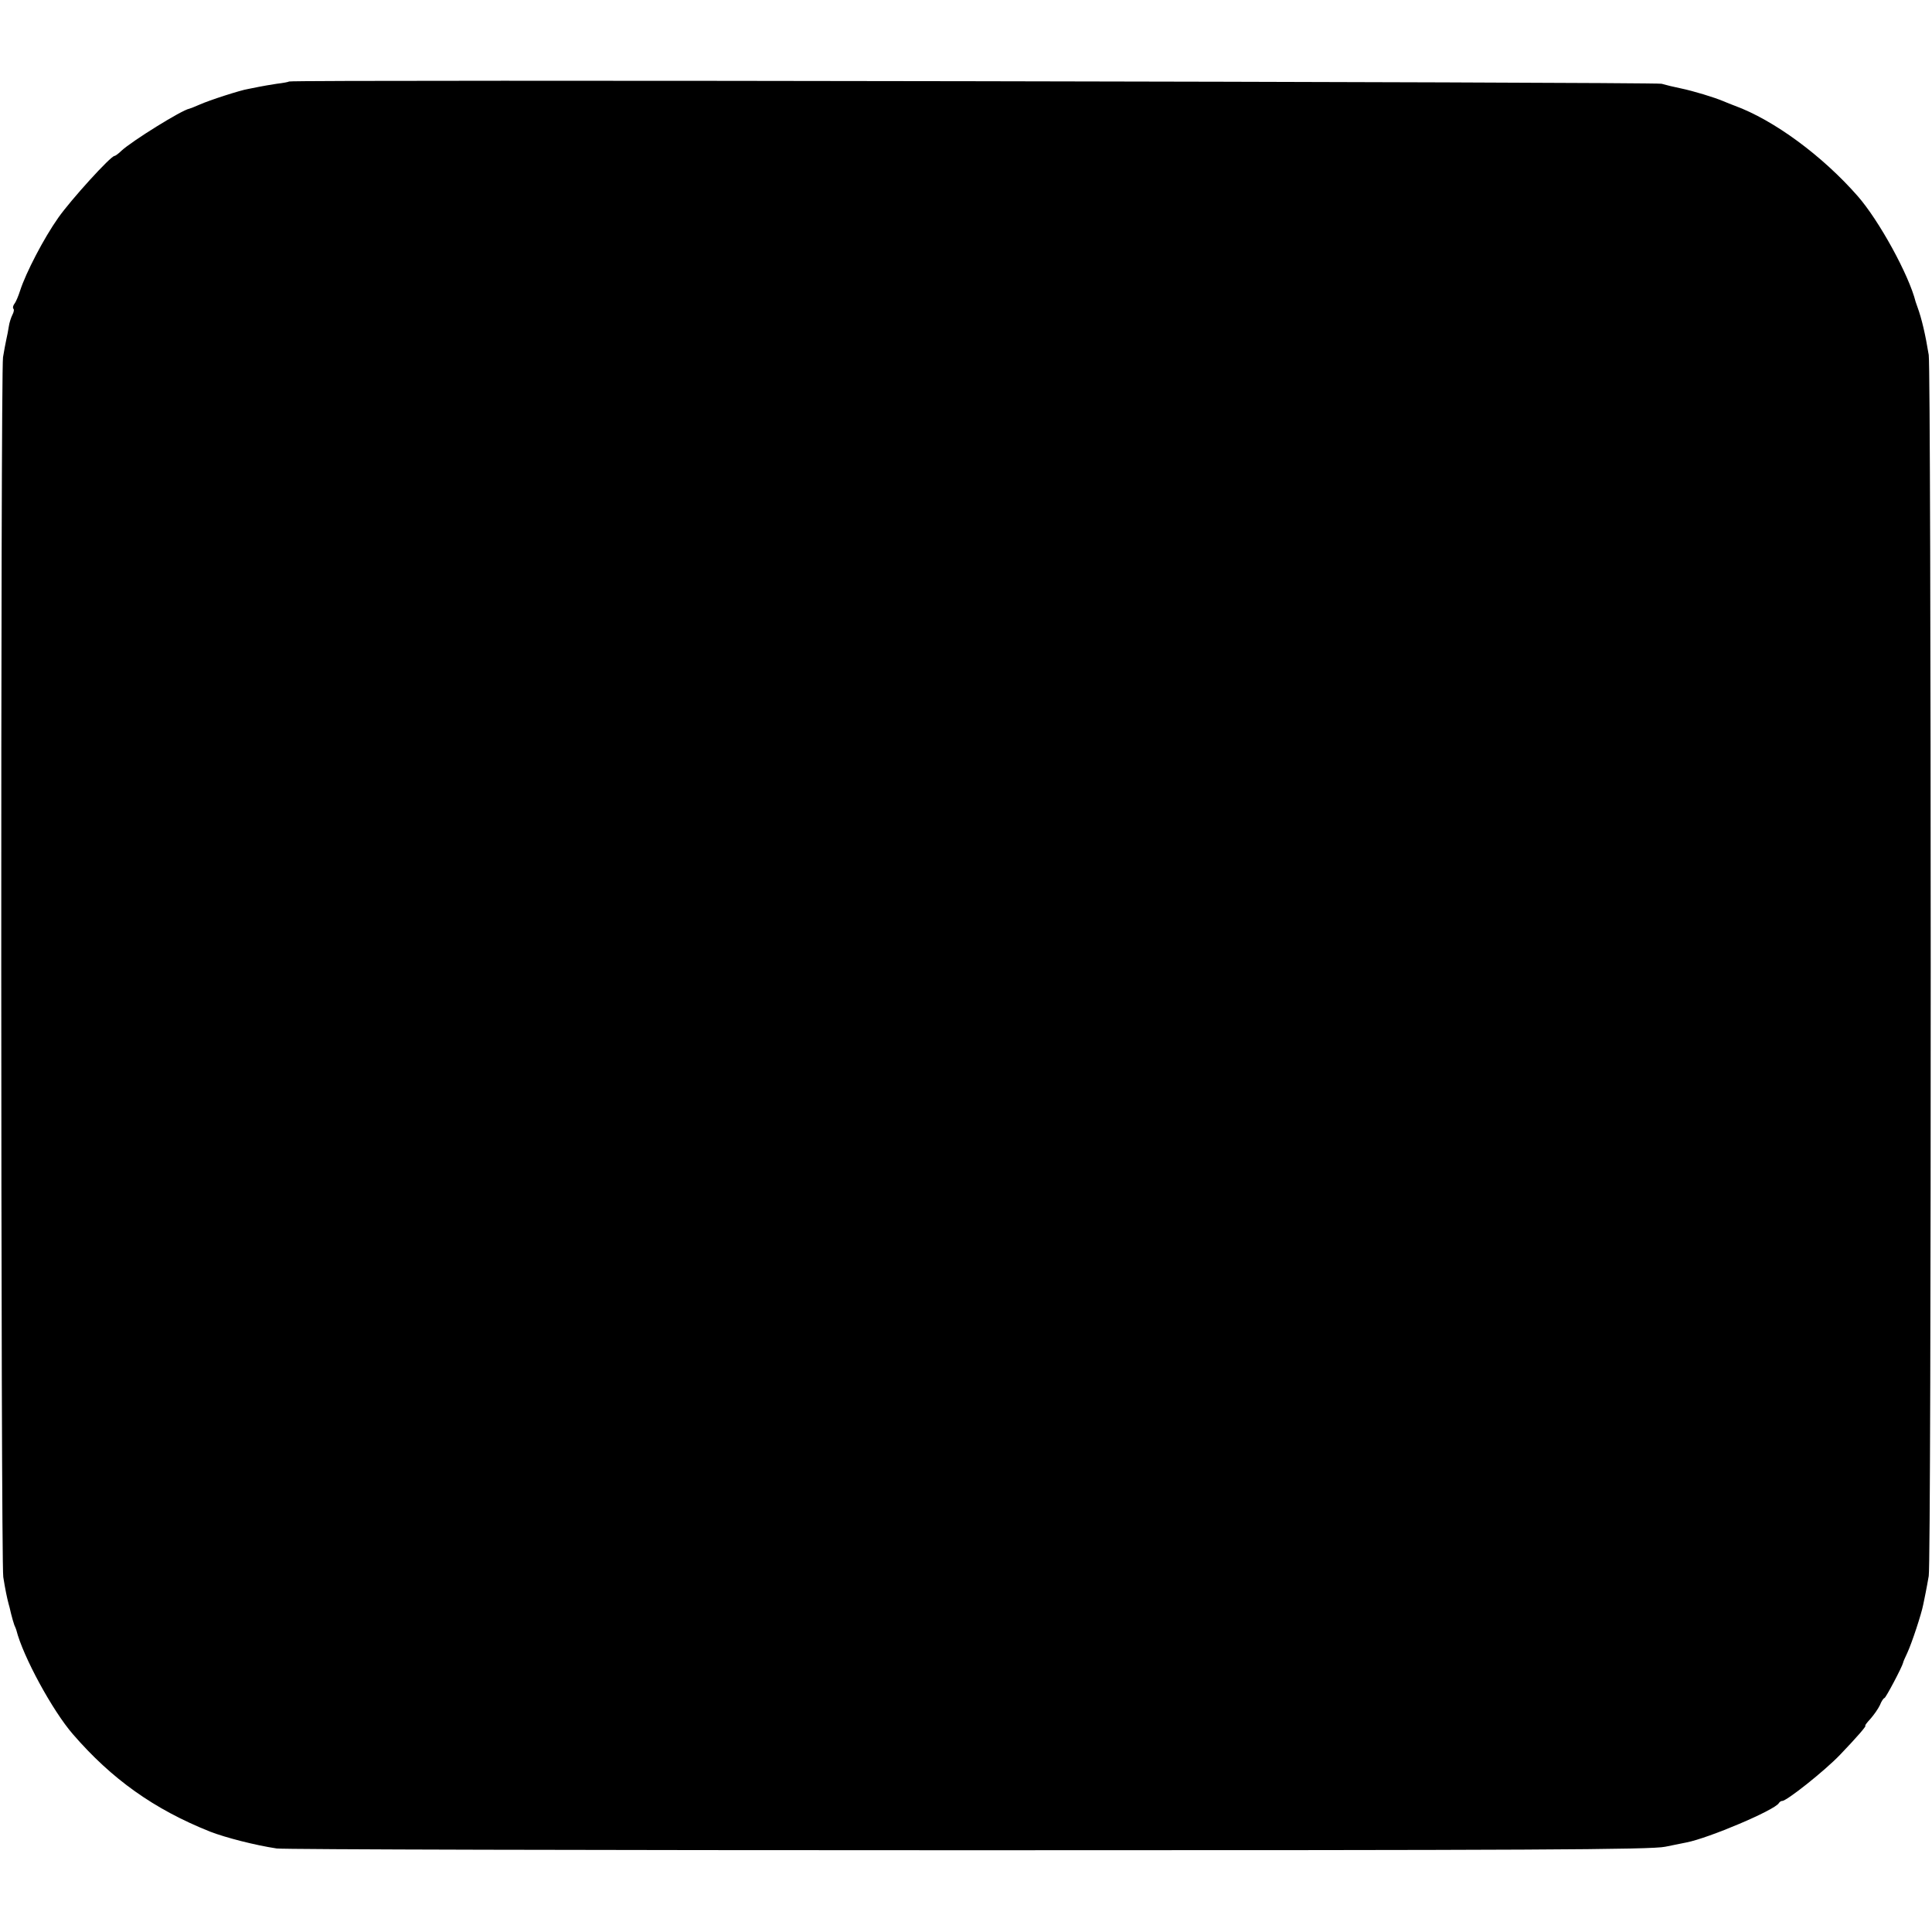 <?xml version="1.0" standalone="no"?>
<!DOCTYPE svg PUBLIC "-//W3C//DTD SVG 20010904//EN"
 "http://www.w3.org/TR/2001/REC-SVG-20010904/DTD/svg10.dtd">
<svg version="1.0" xmlns="http://www.w3.org/2000/svg"
 width="768pt" height="768pt" viewBox="0 0 768 768"
 preserveAspectRatio="xMidYMid meet">
<g transform="translate(0,768) scale(0.1,-0.1)"
fill="#000000" stroke="none">
<path d="M1149 7356 c-2 -2 -24 -6 -49 -9 -25 -4 -56 -9 -70 -12 -14 -3 -34
-7 -45 -9 -27 -4 -152 -44 -192 -62 -18 -8 -36 -15 -40 -16 -30 -5 -229 -129
-270 -167 -12 -12 -25 -21 -28 -21 -15 0 -173 -174 -223 -245 -58 -82 -129
-219 -152 -290 -7 -22 -17 -46 -23 -53 -5 -7 -7 -15 -4 -19 4 -3 2 -14 -4 -25
-5 -10 -12 -31 -14 -46 -2 -15 -7 -38 -10 -52 -3 -14 -9 -45 -13 -70 -10 -64
-9 -4784 1 -4849 8 -51 15 -83 21 -106 2 -5 6 -23 10 -40 4 -16 10 -37 13 -45
4 -8 7 -17 8 -20 26 -104 144 -321 225 -414 154 -178 322 -298 545 -387 62
-24 179 -54 265 -67 25 -4 1262 -7 2750 -7 2235 0 2716 2 2770 14 36 7 73 15
84 17 88 17 350 128 367 156 3 5 9 9 13 9 15 -3 170 120 231 184 66 69 106
115 100 115 -3 0 6 12 20 27 14 16 31 40 38 55 6 16 15 28 18 28 5 0 70 123
74 140 0 3 8 21 17 40 18 39 56 154 63 191 3 13 7 35 10 49 3 14 8 43 12 65
11 55 10 4787 0 4854 -13 80 -28 145 -45 191 -3 8 -6 17 -7 20 -27 108 -146
324 -230 420 -141 161 -334 303 -490 360 -11 4 -31 12 -45 18 -36 15 -117 40
-170 51 -25 5 -58 13 -75 18 -29 7 -5448 17 -5456 9z"/>
</g>
</svg>
